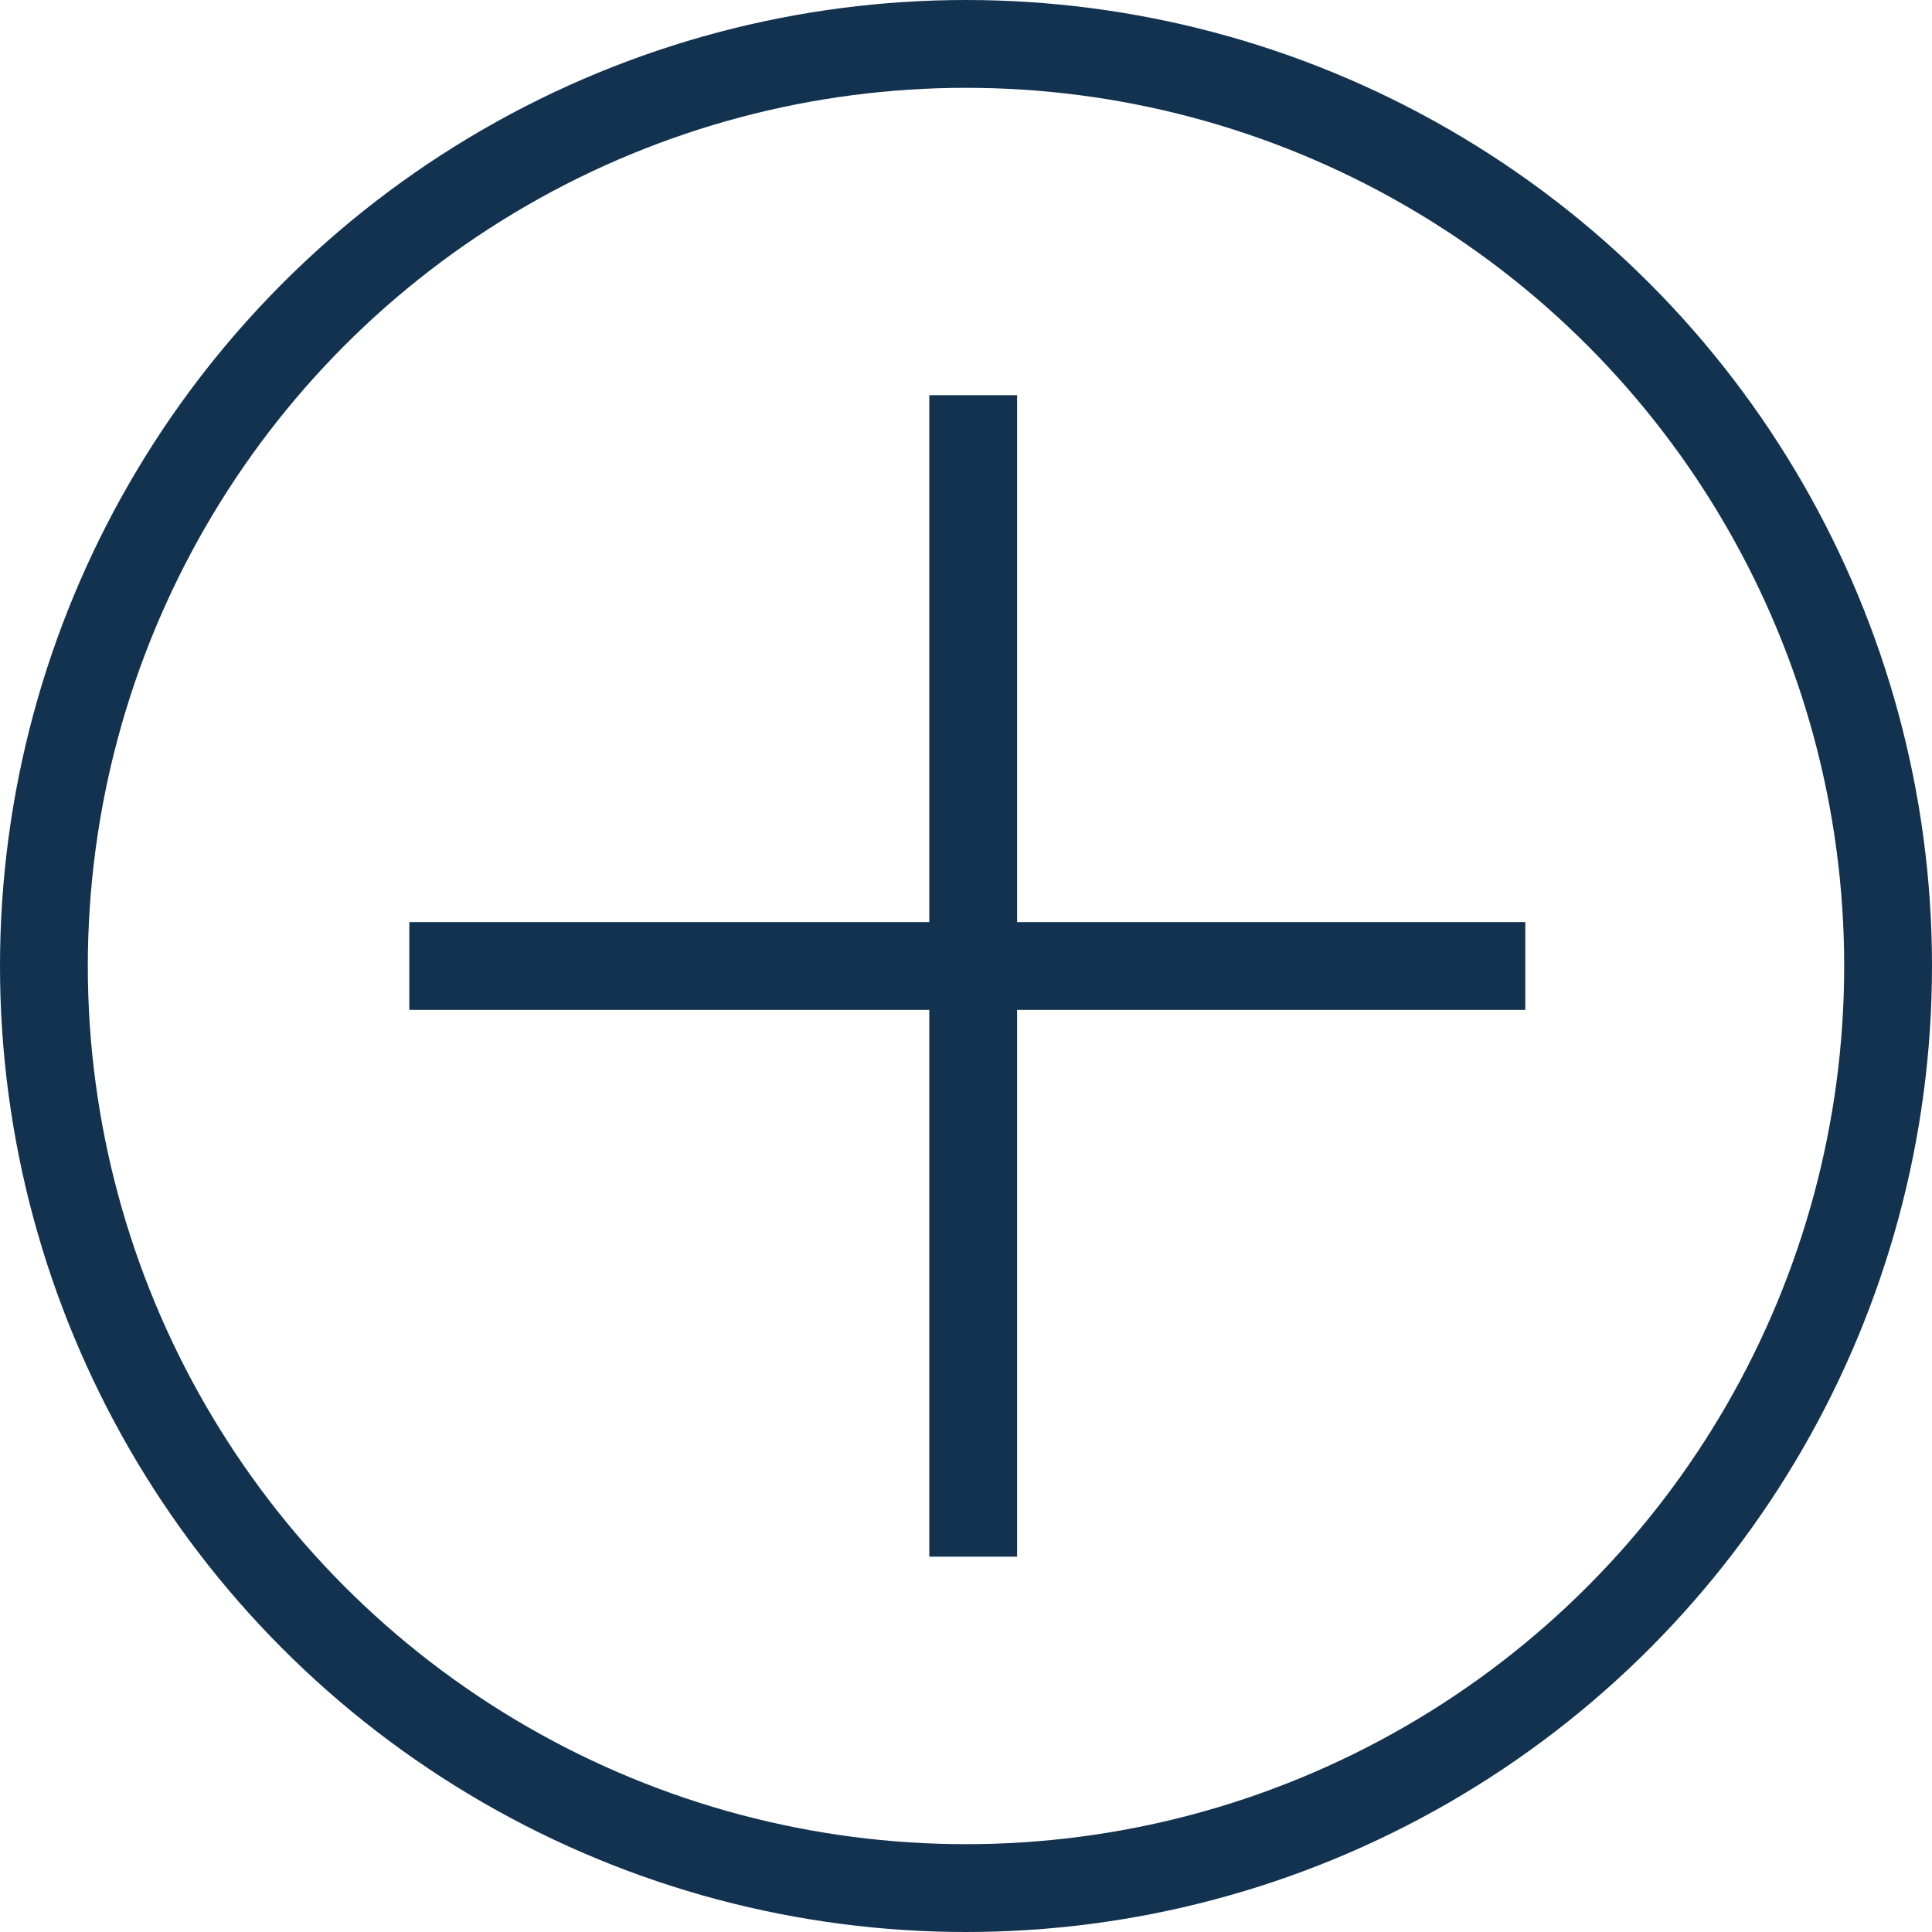 <svg id="_Button" data-name="+ Button" xmlns="http://www.w3.org/2000/svg" width="22" height="22" viewBox="0 0 22 22">
  <g id="Ellipse_12" data-name="Ellipse 12" fill="none" stroke="#133250" stroke-width="1">
    <circle cx="11" cy="11" r="11" stroke="none"/>
    <circle cx="11" cy="11" r="10.5" fill="none"/>
  </g>
  <path id="Path_199" data-name="Path 199" d="M-16982,5096.834v13.226" transform="translate(16993.082 -5092.334)" fill="none" stroke="#133250" stroke-width="1"/>
  <path id="Path_200" data-name="Path 200" d="M0,0V12.708" transform="translate(4.661 11) rotate(-90)" fill="none" stroke="#133250" stroke-width="1"/>
</svg>
